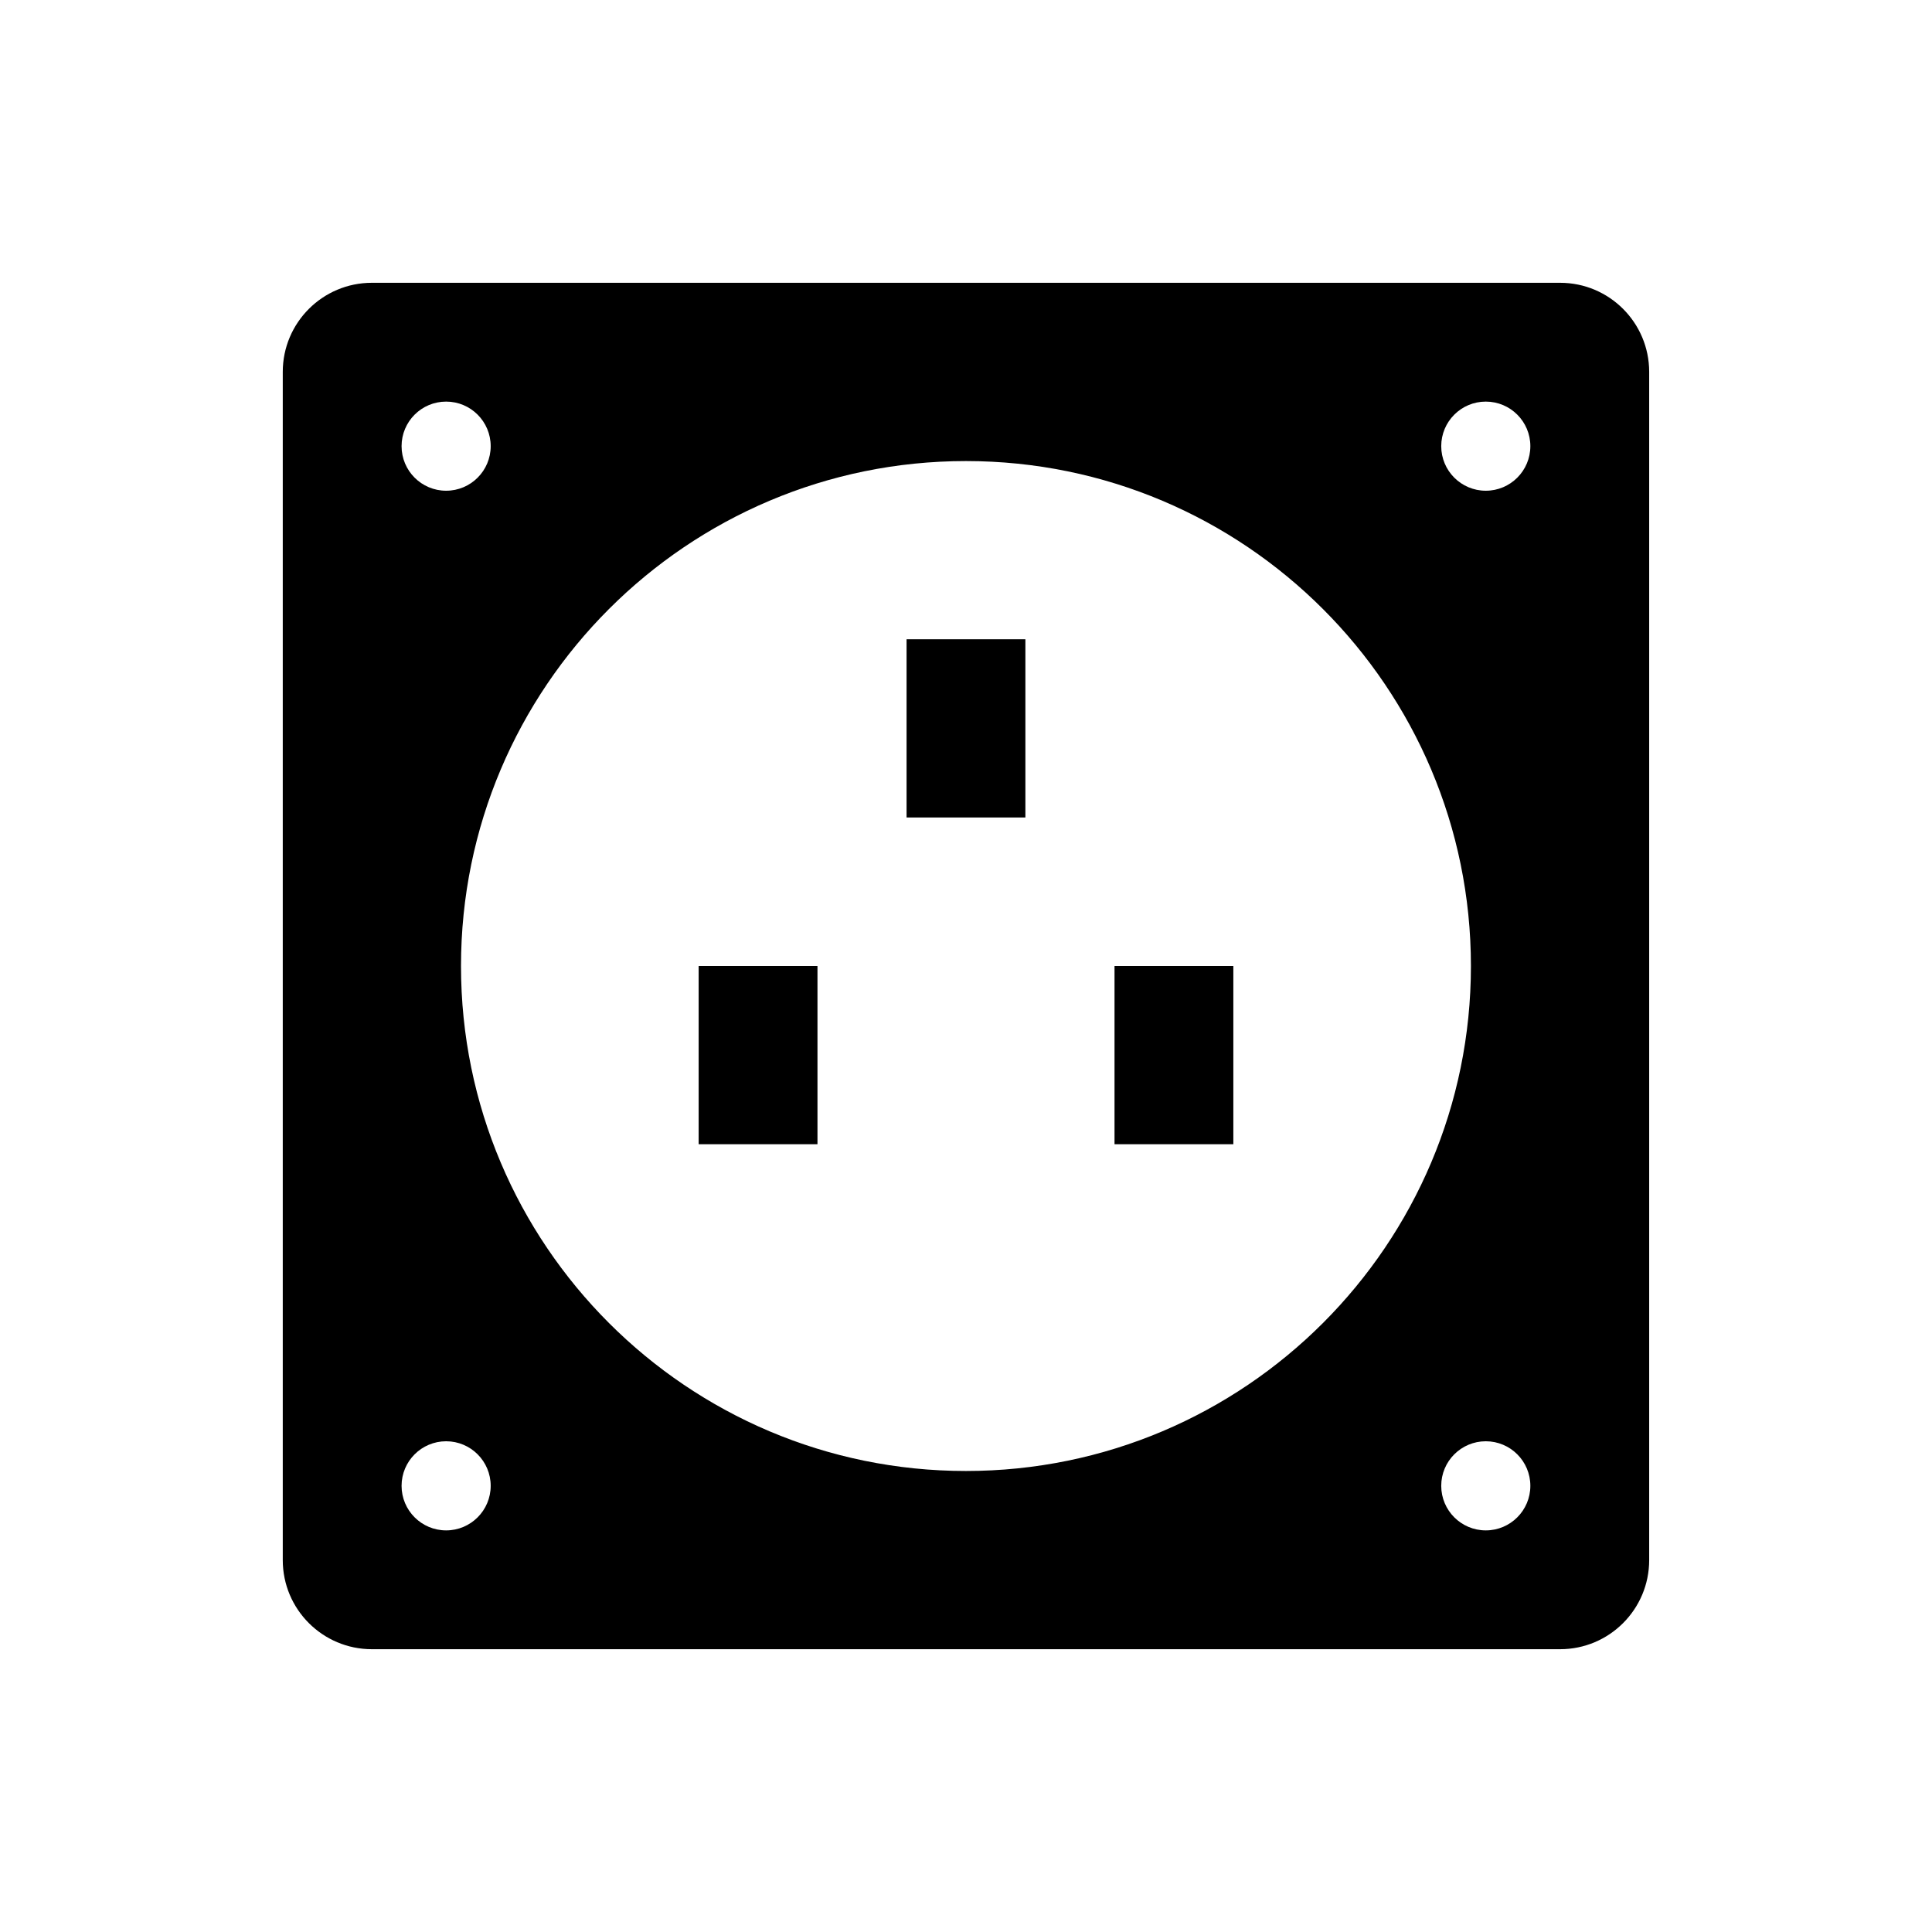 <?xml version="1.0" encoding="UTF-8"?>
<!-- Uploaded to: ICON Repo, www.svgrepo.com, Generator: ICON Repo Mixer Tools -->
<svg fill="#000000" width="800px" height="800px" version="1.1" viewBox="144 144 512 512" xmlns="http://www.w3.org/2000/svg">
 <g fill-rule="evenodd">
  <path d="m581.05 557.44c0 13.043-10.57 23.617-23.617 23.617h-314.88c-13.043 0-23.617-10.57-23.617-23.617v-314.88c0-13.043 10.57-23.617 23.617-23.617h314.88c13.043 0 23.617 10.57 23.617 23.617zm-318.82-7.871c6.519 0 11.809-5.289 11.809-11.809 0-6.519-5.289-11.809-11.809-11.809s-11.809 5.289-11.809 11.809c0 6.519 5.289 11.809 11.809 11.809zm275.52 0c6.519 0 11.809-5.289 11.809-11.809 0-6.519-5.289-11.809-11.809-11.809-6.519 0-11.809 5.289-11.809 11.809 0 6.519 5.289 11.809 11.809 11.809zm-137.76-15.742c73.863 0 133.82-59.961 133.82-133.82s-59.961-133.82-133.82-133.82c-73.863 0-133.82 59.961-133.82 133.82s59.961 133.82 133.82 133.82zm-137.76-259.78c6.519 0 11.809-5.289 11.809-11.809s-5.289-11.809-11.809-11.809-11.809 5.289-11.809 11.809 5.289 11.809 11.809 11.809zm275.52 0c6.519 0 11.809-5.289 11.809-11.809s-5.289-11.809-11.809-11.809c-6.519 0-11.809 5.289-11.809 11.809s5.289 11.809 11.809 11.809z"/>
  <path d="m329.15 400h31.488v47.23h-31.488z"/>
  <path d="m439.36 400h31.488v47.23h-31.488z"/>
  <path d="m384.25 313.41h31.488v47.23h-31.488z"/>
 </g>
</svg>